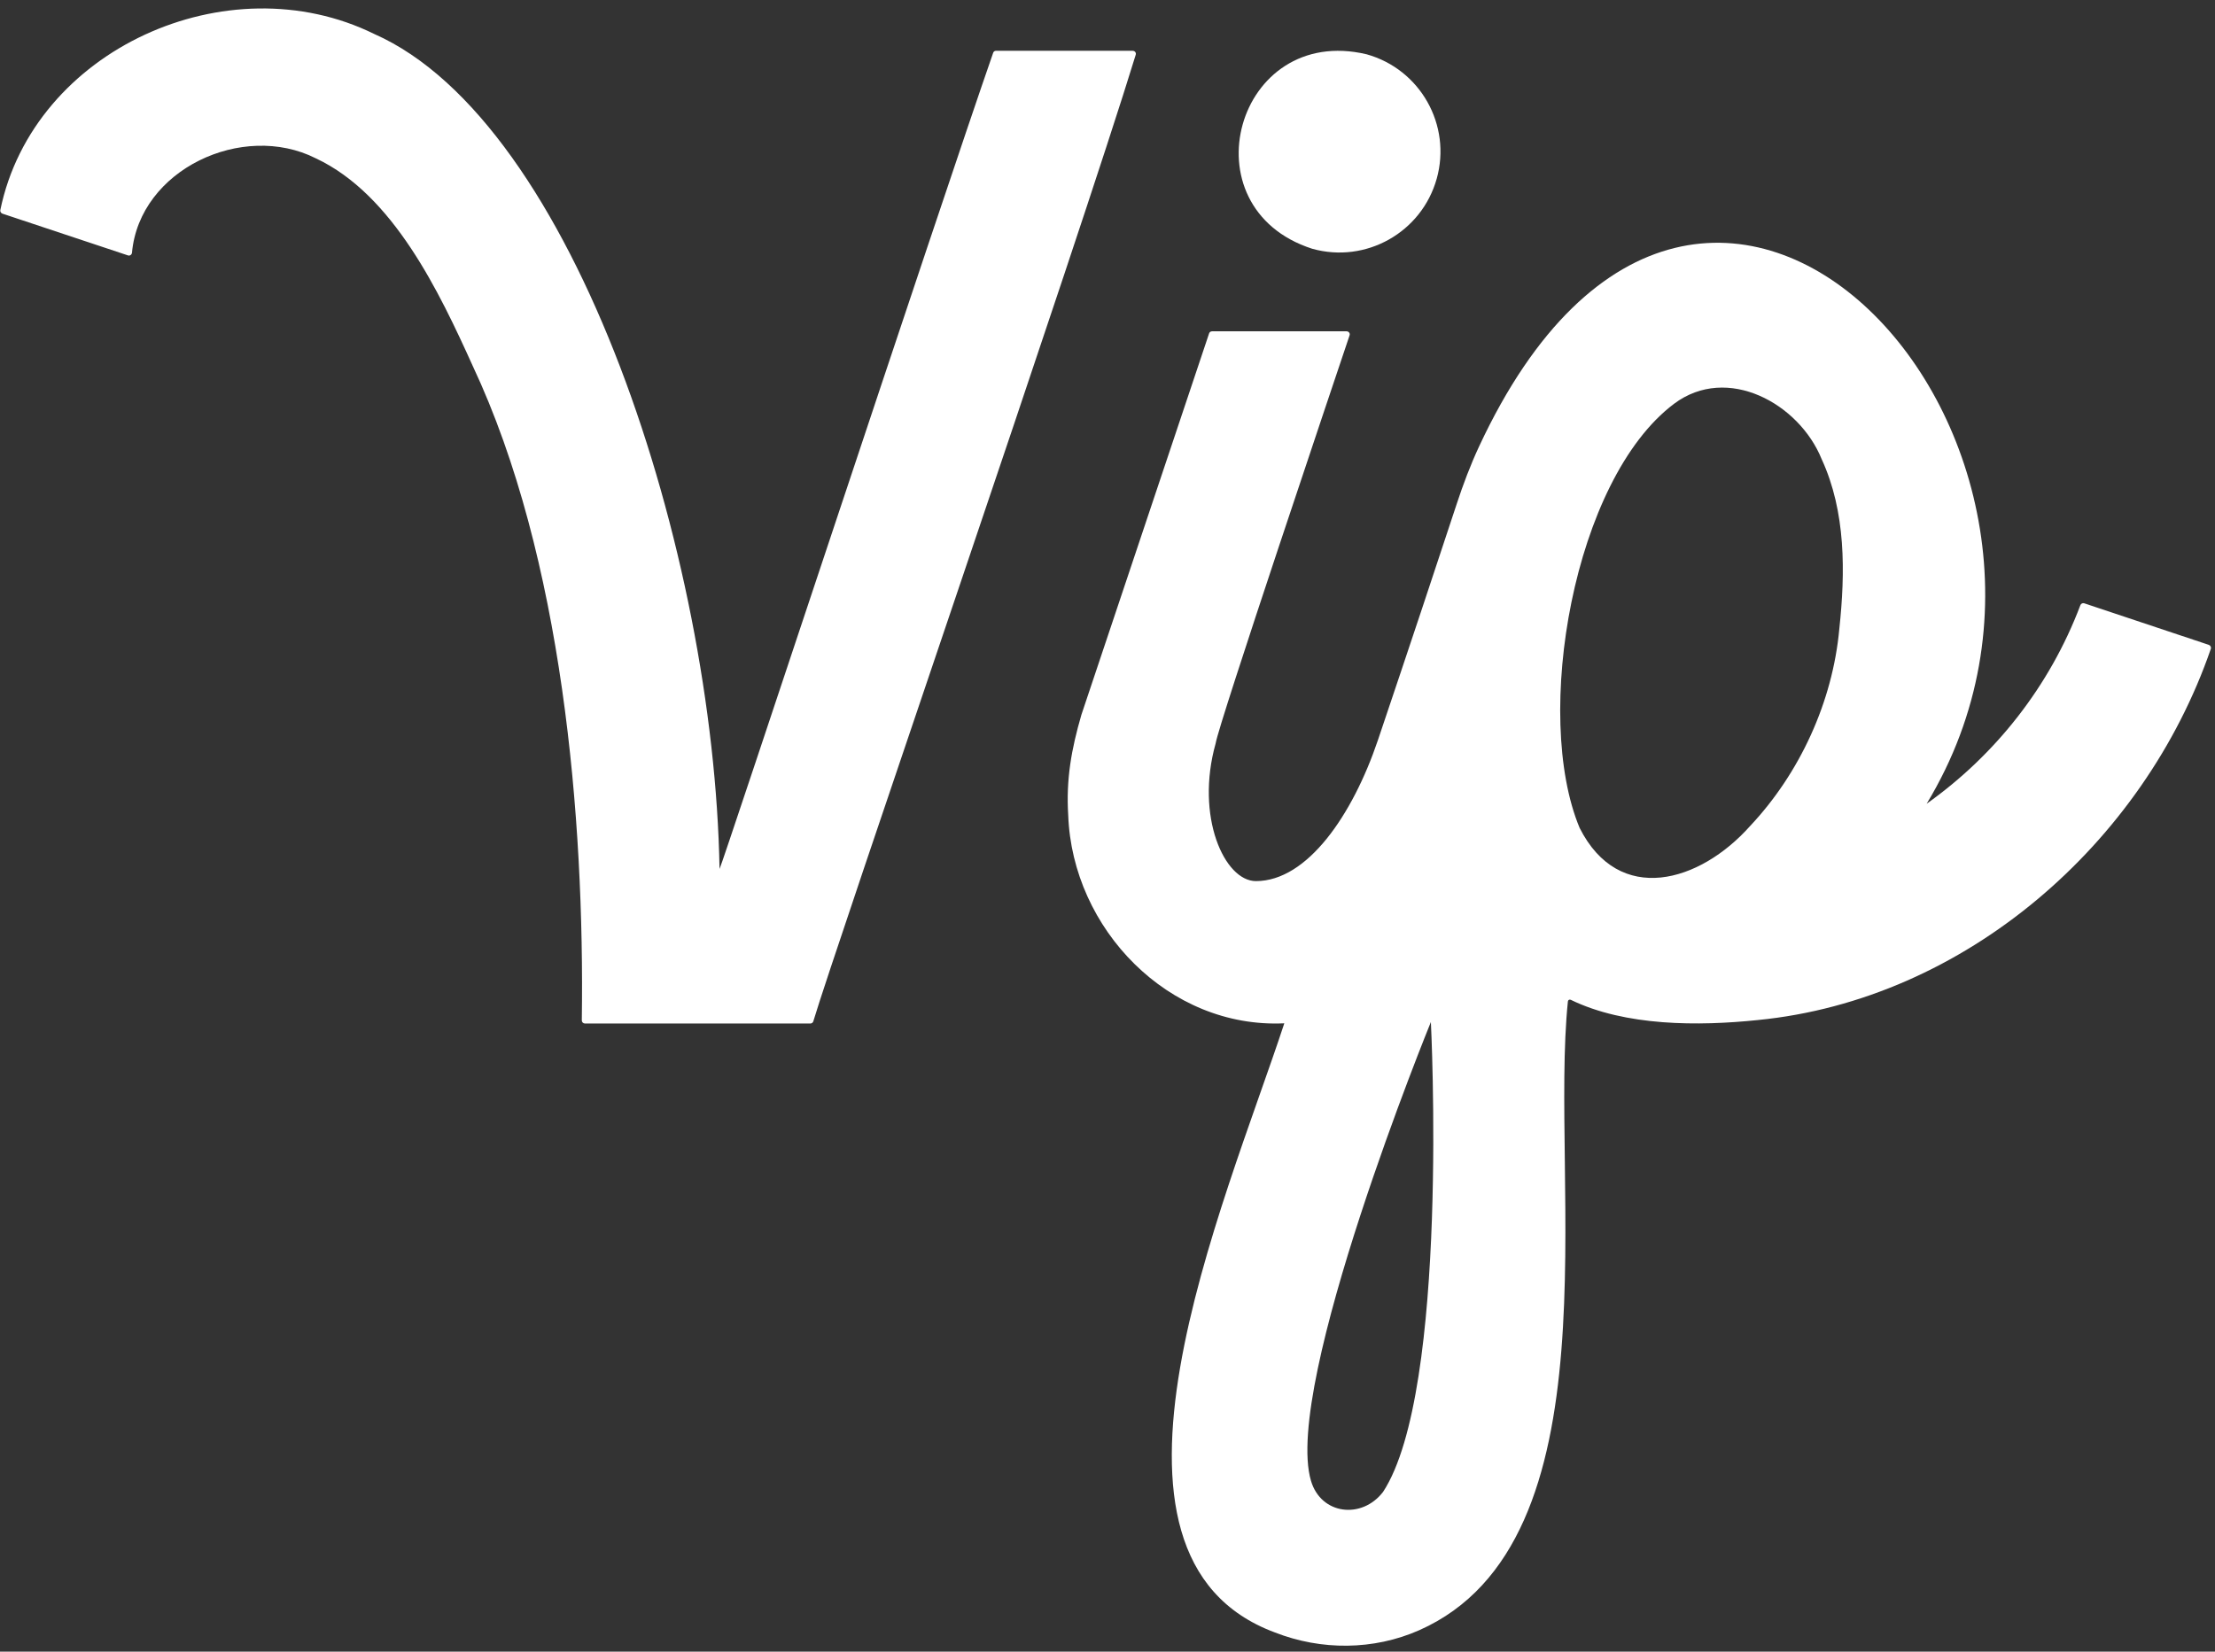 <svg width="240" height="179" viewBox="0 0 240 179" fill="none" xmlns="http://www.w3.org/2000/svg">
<rect x="0" y="0" width="240" height="179" fill="#333333" stroke="none"/>
<path d="M239.354 69.897L225.828 65.383C225.666 65.331 225.48 65.418 225.416 65.581C222.097 74.371 216.208 81.816 208.757 87.108C232.257 48.301 184.677 -3.997 160.266 48.376C159.326 50.395 158.531 52.502 157.835 54.625C155.978 60.277 152.566 70.542 149.294 80.232C146.555 88.326 141.657 95.492 136.081 95.492C132.675 95.492 129.49 88.512 131.718 80.568C132.025 78.497 144.721 40.845 146.23 36.342C146.305 36.133 146.143 35.907 145.905 35.907H131.329C131.178 35.907 131.045 35.994 131.004 36.145L117.171 77.47C116.092 81.189 115.5 84.45 115.744 88.355C116.19 100.674 126.641 111.495 139.157 110.904C132.675 130.649 115.877 168.65 138.13 176.918C143.16 178.891 148.841 178.862 153.773 176.68C175.387 167.112 167.867 128.067 169.886 108.519C169.91 108.368 170.061 108.298 170.194 108.356C176.107 111.234 184.05 111.217 190.462 110.55C212.923 108.345 232.281 91.401 239.545 70.327C239.609 70.153 239.51 69.956 239.336 69.892L239.354 69.897ZM149.845 161.704C147.564 164.669 143.137 164.182 142.046 160.48C138.983 150.094 155.038 110.764 155.038 110.764C155.038 110.764 157.069 150.714 149.845 161.71V161.704ZM199.293 68.163C198.574 76.048 195.017 83.794 189.627 89.522C184.184 95.643 175.434 98.208 171.157 89.73C166.074 77.568 170.461 51.974 181.393 43.757C187.155 39.446 194.942 43.723 197.384 49.769C200.013 55.473 199.949 62.029 199.293 68.163Z" fill="white"/>
<path d="M155.67 19.375C157.301 13.556 153.9 7.515 148.081 5.885C133.946 2.525 128.358 22.497 142.179 26.959C147.999 28.59 154.04 25.189 155.67 19.37V19.375Z" fill="white"/>
<path d="M122.736 5.508C122.962 5.508 123.124 5.716 123.061 5.925C116.887 26.095 90.398 103.018 88.124 110.689C88.089 110.822 87.95 110.927 87.805 110.927H63.388C63.191 110.927 63.04 110.776 63.04 110.59C63.347 88.686 60.968 60.428 51.226 39.667C47.605 31.671 42.621 21.099 34.219 17.159C26.287 13.155 15.117 18.372 14.299 27.395C14.276 27.603 14.061 27.754 13.864 27.679L0.257 23.153C0.095 23.089 -0.004 22.915 0.036 22.758C3.628 5.345 24.68 -4.125 40.544 3.68C62.274 13.271 77.355 60.028 77.964 94.175C78.149 94.042 101.673 22.799 107.614 5.716C107.661 5.583 107.783 5.502 107.928 5.502H122.747L122.736 5.508Z" fill="white"/>
</svg>

